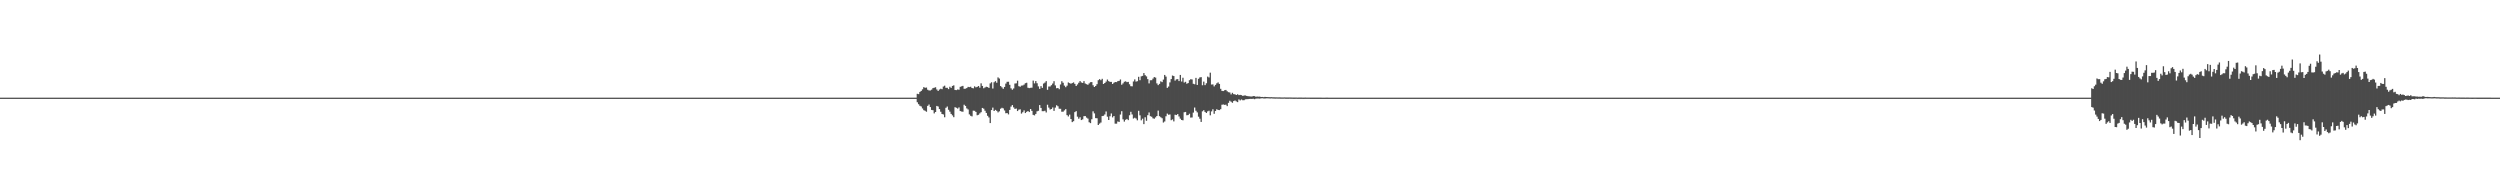 <?xml version="1.0" encoding="UTF-8"?>
<svg xmlns="http://www.w3.org/2000/svg" width="1920" height="150">
  <path d="M0 75.000h1v1.000H0zM1 75.000h1v1.000H1zM2 75.000h1v1.000H2zM3 75.000h1v1.000H3zM4 75.000h1v1.000H4zM5 75.000h1v1.000H5zM6 75.000h1v1.000H6zM7 75.000h1v1.000H7zM8 75.000h1v1.000H8zM9 75.000h1v1.000H9zM10 75.000h1v1.000H10zM11 75.000h1v1.000H11zM12 75.000h1v1.000H12zM13 75.000h1v1.000H13zM14 75.000h1v1.000H14zM15 75.000h1v1.000H15zM16 75.000h1v1.000H16zM17 75.000h1v1.000H17zM18 75.000h1v1.000H18zM19 75.000h1v1.000H19zM20 75.000h1v1.000H20zM21 75.000h1v1.000H21zM22 75.000h1v1.000H22zM23 75.000h1v1.000H23zM24 75.000h1v1.000H24zM25 75.000h1v1.000H25zM26 75.000h1v1.000H26zM27 75.000h1v1.000H27zM28 75.000h1v1.000H28zM29 75.000h1v1.000H29zM30 75.000h1v1.000H30zM31 75.000h1v1.000H31zM32 75.000h1v1.000H32zM33 75.000h1v1.000H33zM34 75.000h1v1.000H34zM35 75.000h1v1.000H35zM36 75.000h1v1.000H36zM37 75.000h1v1.000H37zM38 75.000h1v1.000H38zM39 75.000h1v1.000H39zM40 75.000h1v1.000H40zM41 75.000h1v1.000H41zM42 75.000h1v1.000H42zM43 75.000h1v1.000H43zM44 75.000h1v1.000H44zM45 75.000h1v1.000H45zM46 75.000h1v1.000H46zM47 75.000h1v1.000H47zM48 75.000h1v1.000H48zM49 75.000h1v1.000H49zM50 75.000h1v1.000H50zM51 75.000h1v1.000H51zM52 75.000h1v1.000H52zM53 75.000h1v1.000H53zM54 75.000h1v1.000H54zM55 75.000h1v1.000H55zM56 75.000h1v1.000H56zM57 75.000h1v1.000H57zM58 75.000h1v1.000H58zM59 75.000h1v1.000H59zM60 75.000h1v1.000H60zM61 75.000h1v1.000H61zM62 75.000h1v1.000H62zM63 75.000h1v1.000H63zM64 75.000h1v1.000H64zM65 75.000h1v1.000H65zM66 75.000h1v1.000H66zM67 75.000h1v1.000H67zM68 75.000h1v1.000H68zM69 75.000h1v1.000H69zM70 75.000h1v1.000H70zM71 75.000h1v1.000H71zM72 75.000h1v1.000H72zM73 75.000h1v1.000H73zM74 75.000h1v1.000H74zM75 75.000h1v1.000H75zM76 75.000h1v1.000H76zM77 75.000h1v1.000H77zM78 75.000h1v1.000H78zM79 75.000h1v1.000H79zM80 75.000h1v1.000H80zM81 75.000h1v1.000H81zM82 75.000h1v1.000H82zM83 75.000h1v1.000H83zM84 75.000h1v1.000H84zM85 75.000h1v1.000H85zM86 75.000h1v1.000H86zM87 75.000h1v1.000H87zM88 75.000h1v1.000H88zM89 75.000h1v1.000H89zM90 75.000h1v1.000H90zM91 75.000h1v1.000H91zM92 75.000h1v1.000H92zM93 75.000h1v1.000H93zM94 75.000h1v1.000H94zM95 75.000h1v1.000H95zM96 75.000h1v1.000H96zM97 75.000h1v1.000H97zM98 75.000h1v1.000H98zM99 75.000h1v1.000H99zM100 75.000h1v1.000H100zM101 75.000h1v1.000H101zM102 75.000h1v1.000H102zM103 75.000h1v1.000H103zM104 75.000h1v1.000H104zM105 75.000h1v1.000H105zM106 75.000h1v1.000H106zM107 75.000h1v1.000H107zM108 75.000h1v1.000H108zM109 75.000h1v1.000H109zM110 75.000h1v1.000H110zM111 75.000h1v1.000H111zM112 75.000h1v1.000H112zM113 75.000h1v1.000H113zM114 75.000h1v1.000H114zM115 75.000h1v1.000H115zM116 75.000h1v1.000H116zM117 75.000h1v1.000H117zM118 75.000h1v1.000H118zM119 75.000h1v1.000H119zM120 75.000h1v1.000H120zM121 75.000h1v1.000H121zM122 75.000h1v1.000H122zM123 75.000h1v1.000H123zM124 75.000h1v1.000H124zM125 75.000h1v1.000H125zM126 75.000h1v1.000H126zM127 75.000h1v1.000H127zM128 75.000h1v1.000H128zM129 75.000h1v1.000H129zM130 75.000h1v1.000H130zM131 75.000h1v1.000H131zM132 75.000h1v1.000H132zM133 75.000h1v1.000H133zM134 75.000h1v1.000H134zM135 75.000h1v1.000H135zM136 75.000h1v1.000H136zM137 75.000h1v1.000H137zM138 75.000h1v1.000H138zM139 75.000h1v1.000H139zM140 75.000h1v1.000H140zM141 75.000h1v1.000H141zM142 75.000h1v1.000H142zM143 75.000h1v1.000H143zM144 75.000h1v1.000H144zM145 75.000h1v1.000H145zM146 75.000h1v1.000H146zM147 75.000h1v1.000H147zM148 75.000h1v1.000H148zM149 75.000h1v1.000H149zM150 75.000h1v1.000H150zM151 75.000h1v1.000H151zM152 75.000h1v1.000H152zM153 75.000h1v1.000H153zM154 75.000h1v1.000H154zM155 75.000h1v1.000H155zM156 75.000h1v1.000H156zM157 75.000h1v1.000H157zM158 75.000h1v1.000H158zM159 75.000h1v1.000H159zM160 75.000h1v1.000H160zM161 75.000h1v1.000H161zM162 75.000h1v1.000H162zM163 75.000h1v1.000H163zM164 75.000h1v1.000H164zM165 75.000h1v1.000H165zM166 75.000h1v1.000H166zM167 75.000h1v1.000H167zM168 75.000h1v1.000H168zM169 75.000h1v1.000H169zM170 75.000h1v1.000H170zM171 75.000h1v1.000H171zM172 75.000h1v1.000H172zM173 75.000h1v1.000H173zM174 75.000h1v1.000H174zM175 75.000h1v1.000H175zM176 75.000h1v1.000H176zM177 75.000h1v1.000H177zM178 75.000h1v1.000H178zM179 75.000h1v1.000H179zM180 75.000h1v1.000H180zM181 75.000h1v1.000H181zM182 75.000h1v1.000H182zM183 75.000h1v1.000H183zM184 75.000h1v1.000H184zM185 75.000h1v1.000H185zM186 75.000h1v1.000H186zM187 75.000h1v1.000H187zM188 75.000h1v1.000H188zM189 75.000h1v1.000H189zM190 75.000h1v1.000H190zM191 75.000h1v1.000H191zM192 75.000h1v1.000H192zM193 75.000h1v1.000H193zM194 75.000h1v1.000H194zM195 75.000h1v1.000H195zM196 75.000h1v1.000H196zM197 75.000h1v1.000H197zM198 75.000h1v1.000H198zM199 75.000h1v1.000H199zM200 75.000h1v1.000H200zM201 75.000h1v1.000H201zM202 75.000h1v1.000H202zM203 75.000h1v1.000H203zM204 75.000h1v1.000H204zM205 75.000h1v1.000H205zM206 75.000h1v1.000H206zM207 75.000h1v1.000H207zM208 75.000h1v1.000H208zM209 75.000h1v1.000H209zM210 75.000h1v1.000H210zM211 75.000h1v1.000H211zM212 75.000h1v1.000H212zM213 75.000h1v1.000H213zM214 75.000h1v1.000H214zM215 75.000h1v1.000H215zM216 75.000h1v1.000H216zM217 75.000h1v1.000H217zM218 75.000h1v1.000H218zM219 75.000h1v1.000H219zM220 75.000h1v1.000H220zM221 75.000h1v1.000H221zM222 75.000h1v1.000H222zM223 75.000h1v1.000H223zM224 75.000h1v1.000H224zM225 75.000h1v1.000H225zM226 75.000h1v1.000H226zM227 75.000h1v1.000H227zM228 75.000h1v1.000H228zM229 75.000h1v1.000H229zM230 75.000h1v1.000H230zM231 75.000h1v1.000H231zM232 75.000h1v1.000H232zM233 75.000h1v1.000H233zM234 75.000h1v1.000H234zM235 75.000h1v1.000H235zM236 75.000h1v1.000H236zM237 75.000h1v1.000H237zM238 75.000h1v1.000H238zM239 75.000h1v1.000H239zM240 75.000h1v1.000H240zM241 75.000h1v1.000H241zM242 75.000h1v1.000H242zM243 75.000h1v1.000H243zM244 75.000h1v1.000H244zM245 75.000h1v1.000H245zM246 75.000h1v1.000H246zM247 75.000h1v1.000H247zM248 75.000h1v1.000H248zM249 75.000h1v1.000H249zM250 75.000h1v1.000H250zM251 75.000h1v1.000H251zM252 75.000h1v1.000H252zM253 75.000h1v1.000H253zM254 75.000h1v1.000H254zM255 75.000h1v1.000H255zM256 75.000h1v1.000H256zM257 75.000h1v1.000H257zM258 75.000h1v1.000H258zM259 75.000h1v1.000H259zM260 75.000h1v1.000H260zM261 75.000h1v1.000H261zM262 75.000h1v1.000H262zM263 75.000h1v1.000H263zM264 75.000h1v1.000H264zM265 75.000h1v1.000H265zM266 75.000h1v1.000H266zM267 75.000h1v1.000H267zM268 75.000h1v1.000H268zM269 75.000h1v1.000H269zM270 75.000h1v1.000H270zM271 75.000h1v1.000H271zM272 75.000h1v1.000H272zM273 75.000h1v1.000H273zM274 75.000h1v1.000H274zM275 75.000h1v1.000H275zM276 75.000h1v1.000H276zM277 75.000h1v1.000H277zM278 75.000h1v1.000H278zM279 75.000h1v1.000H279zM280 75.000h1v1.000H280zM281 75.000h1v1.000H281zM282 75.000h1v1.000H282zM283 75.000h1v1.000H283zM284 75.000h1v1.000H284zM285 75.000h1v1.000H285zM286 75.000h1v1.000H286zM287 75.000h1v1.000H287zM288 75.000h1v1.000H288zM289 75.000h1v1.000H289zM290 75.000h1v1.000H290zM291 75.000h1v1.000H291zM292 75.000h1v1.000H292zM293 75.000h1v1.000H293zM294 75.000h1v1.000H294zM295 75.000h1v1.000H295zM296 75.000h1v1.000H296zM297 75.000h1v1.000H297zM298 75.000h1v1.000H298zM299 75.000h1v1.000H299zM300 75.000h1v1.000H300zM301 75.000h1v1.000H301zM302 75.000h1v1.000H302zM303 75.000h1v1.000H303zM304 75.000h1v1.000H304zM305 75.000h1v1.000H305zM306 75.000h1v1.000H306zM307 75.000h1v1.000H307zM308 75.000h1v1.000H308zM309 75.000h1v1.000H309zM310 75.000h1v1.000H310zM311 75.000h1v1.000H311zM312 75.000h1v1.000H312zM313 75.000h1v1.000H313zM314 75.000h1v1.000H314zM315 75.000h1v1.000H315zM316 75.000h1v1.000H316zM317 75.000h1v1.000H317zM318 75.000h1v1.000H318zM319 75.000h1v1.000H319zM320 75.000h1v1.000H320zM321 75.000h1v1.000H321zM322 75.000h1v1.000H322zM323 75.000h1v1.000H323zM324 75.000h1v1.000H324zM325 75.000h1v1.000H325zM326 75.000h1v1.000H326zM327 75.000h1v1.000H327zM328 75.000h1v1.000H328zM329 75.000h1v1.000H329zM330 75.000h1v1.000H330zM331 75.000h1v1.000H331zM332 75.000h1v1.000H332zM333 75.000h1v1.000H333zM334 75.000h1v1.000H334zM335 75.000h1v1.000H335zM336 75.000h1v1.000H336zM337 75.000h1v1.000H337zM338 75.000h1v1.000H338zM339 75.000h1v1.000H339zM340 75.000h1v1.000H340zM341 75.000h1v1.000H341zM342 75.000h1v1.000H342zM343 75.000h1v1.000H343zM344 75.000h1v1.000H344zM345 75.000h1v1.000H345zM346 75.000h1v1.000H346zM347 75.000h1v1.000H347zM348 75.000h1v1.000H348zM349 75.000h1v1.000H349zM350 75.000h1v1.000H350zM351 75.000h1v1.000H351zM352 75.000h1v1.000H352zM353 75.000h1v1.000H353zM354 75.000h1v1.000H354zM355 75.000h1v1.000H355zM356 75.000h1v1.000H356zM357 75.000h1v1.000H357zM358 75.000h1v1.000H358zM359 75.000h1v1.000H359zM360 75.000h1v1.000H360zM361 75.000h1v1.000H361zM362 75.000h1v1.000H362zM363 75.000h1v1.000H363zM364 75.000h1v1.000H364zM365 75.000h1v1.000H365zM366 75.000h1v1.000H366zM367 75.000h1v1.000H367zM368 75.000h1v1.000H368zM369 75.000h1v1.000H369zM370 75.000h1v1.000H370zM371 75.000h1v1.000H371zM372 75.000h1v1.000H372zM373 75.000h1v1.000H373zM374 75.000h1v1.000H374zM375 75.000h1v1.000H375zM376 75.000h1v1.000H376zM377 75.000h1v1.000H377zM378 75.000h1v1.000H378zM379 75.000h1v1.000H379zM380 75.000h1v1.000H380zM381 75.000h1v1.000H381zM382 75.000h1v1.000H382zM383 75.000h1v1.000H383zM384 75.000h1v1.000H384zM385 75.000h1v1.000H385zM386 75.000h1v1.000H386zM387 75.000h1v1.000H387zM388 75.000h1v1.000H388zM389 75.000h1v1.000H389zM390 75.000h1v1.000H390zM391 75.000h1v1.000H391zM392 75.000h1v1.000H392zM393 75.000h1v1.000H393zM394 75.000h1v1.000H394zM395 75.000h1v1.000H395zM396 75.000h1v1.000H396zM397 75.000h1v1.000H397zM398 75.000h1v1.000H398zM399 75.000h1v1.000H399zM400 75.000h1v1.000H400zM401 75.000h1v1.000H401zM402 75.000h1v1.000H402zM403 75.000h1v1.000H403zM404 75.000h1v1.000H404zM405 75.000h1v1.000H405zM406 75.000h1v1.000H406zM407 75.000h1v1.000H407zM408 75.000h1v1.000H408zM409 75.000h1v1.000H409zM410 75.000h1v1.000H410zM411 75.000h1v1.000H411zM412 75.000h1v1.000H412zM413 75.000h1v1.000H413zM414 75.000h1v1.000H414zM415 75.000h1v1.000H415zM416 75.000h1v1.000H416zM417 75.000h1v1.000H417zM418 75.000h1v1.000H418zM419 75.000h1v1.000H419zM420 75.000h1v1.000H420zM421 75.000h1v1.000H421zM422 75.000h1v1.000H422zM423 75.000h1v1.000H423zM424 75.000h1v1.000H424zM425 75.000h1v1.000H425zM426 75.000h1v1.000H426zM427 75.000h1v1.000H427zM428 75.000h1v1.000H428zM429 75.000h1v1.000H429zM430 75.000h1v1.000H430zM431 75.000h1v1.000H431zM432 75.000h1v1.000H432zM433 75.000h1v1.000H433zM434 75.000h1v1.000H434zM435 75.000h1v1.000H435zM436 75.000h1v1.000H436zM437 75.000h1v1.000H437zM438 75.000h1v1.000H438zM439 75.000h1v1.000H439zM440 75.000h1v1.000H440zM441 75.000h1v1.000H441zM442 75.000h1v1.000H442zM443 75.000h1v1.000H443zM444 75.000h1v1.000H444zM445 75.000h1v1.000H445zM446 75.000h1v1.000H446zM447 75.000h1v1.000H447zM448 75.000h1v1.000H448zM449 75.000h1v1.000H449zM450 75.000h1v1.000H450zM451 75.000h1v1.000H451zM452 75.000h1v1.000H452zM453 75.000h1v1.000H453zM454 75.000h1v1.000H454zM455 75.000h1v1.000H455zM456 75.000h1v1.000H456zM457 75.000h1v1.000H457zM458 75.000h1v1.000H458zM459 75.000h1v1.000H459zM460 75.000h1v1.000H460zM461 75.000h1v1.000H461zM462 75.000h1v1.000H462zM463 75.000h1v1.000H463zM464 75.000h1v1.000H464zM465 75.000h1v1.000H465zM466 75.000h1v1.000H466zM467 75.000h1v1.000H467zM468 75.000h1v1.000H468zM469 75.000h1v1.000H469zM470 75.000h1v1.000H470zM471 75.000h1v1.000H471zM472 75.000h1v1.000H472zM473 75.000h1v1.000H473zM474 75.000h1v1.000H474zM475 75.000h1v1.000H475zM476 75.000h1v1.000H476zM477 75.000h1v1.000H477zM478 75.000h1v1.000H478zM479 75.000h1v1.000H479zM480 75.000h1v1.000H480zM481 75.000h1v1.000H481zM482 75.000h1v1.000H482zM483 75.000h1v1.000H483zM484 75.000h1v1.000H484zM485 75.000h1v1.000H485zM486 75.000h1v1.000H486zM487 75.000h1v1.000H487zM488 75.000h1v1.000H488zM489 75.000h1v1.000H489zM490 75.000h1v1.000H490zM491 75.000h1v1.000H491zM492 75.000h1v1.000H492zM493 75.000h1v1.000H493zM494 75.000h1v1.000H494zM495 75.000h1v1.000H495zM496 75.000h1v1.000H496zM497 75.000h1v1.000H497zM498 75.000h1v1.000H498zM499 75.000h1v1.000H499zM500 75.000h1v1.000H500zM501 75.000h1v1.000H501zM502 75.000h1v1.000H502zM503 75.000h1v1.000H503zM504 75.000h1v1.000H504zM505 75.000h1v1.000H505zM506 75.000h1v1.000H506zM507 75.000h1v1.000H507zM508 75.000h1v1.000H508zM509 75.000h1v1.000H509zM510 75.000h1v1.000H510zM511 75.000h1v1.000H511zM512 75.000h1v1.000H512zM513 75.000h1v1.000H513zM514 75.000h1v1.000H514zM515 75.000h1v1.000H515zM516 75.000h1v1.000H516zM517 75.000h1v1.000H517zM518 75.000h1v1.000H518zM519 75.000h1v1.000H519zM520 75.000h1v1.000H520zM521 75.000h1v1.000H521zM522 75.000h1v1.000H522zM523 75.000h1v1.000H523zM524 75.000h1v1.000H524zM525 75.000h1v1.000H525zM526 75.000h1v1.000H526zM527 75.000h1v1.000H527zM528 75.000h1v1.000H528zM529 75.000h1v1.000H529zM530 75.000h1v1.000H530zM531 75.000h1v1.000H531zM532 75.000h1v1.000H532zM533 75.000h1v1.000H533zM534 75.000h1v1.000H534zM535 75.000h1v1.000H535zM536 75.000h1v1.000H536zM537 75.000h1v1.000H537zM538 75.000h1v1.000H538zM539 75.000h1v1.000H539zM540 75.000h1v1.000H540zM541 75.000h1v1.000H541zM542 75.000h1v1.000H542zM543 75.000h1v1.000H543zM544 75.000h1v1.000H544zM545 75.000h1v1.000H545zM546 75.000h1v1.000H546zM547 75.000h1v1.000H547zM548 75.000h1v1.000H548zM549 75.000h1v1.000H549zM550 75.000h1v1.000H550zM551 75.000h1v1.000H551zM552 75.000h1v1.000H552zM553 75.000h1v1.000H553zM554 75.000h1v1.000H554zM555 75.000h1v1.000H555zM556 75.000h1v1.000H556zM557 75.000h1v1.000H557zM558 75.000h1v1.000H558zM559 75.000h1v1.000H559zM560 75.000h1v1.000H560zM561 75.000h1v1.000H561zM562 75.000h1v1.000H562zM563 75.000h1v1.000H563zM564 75.000h1v1.000H564zM565 75.000h1v1.000H565zM566 75.000h1v1.000H566zM567 75.000h1v1.000H567zM568 75.000h1v1.000H568zM569 75.000h1v1.000H569zM570 75.000h1v1.000H570zM571 75.000h1v1.000H571zM572 75.000h1v1.000H572zM573 75.000h1v1.000H573zM574 75.000h1v1.000H574zM575 75.000h1v1.000H575zM576 75.000h1v1.000H576zM577 75.000h1v1.000H577zM578 75.000h1v1.000H578zM579 75.000h1v1.000H579zM580 75.000h1v1.000H580zM581 75.000h1v1.000H581zM582 75.000h1v1.000H582zM583 75.000h1v1.000H583zM584 75.000h1v1.000H584zM585 75.000h1v1.000H585zM586 75.000h1v1.000H586zM587 75.000h1v1.000H587zM588 75.000h1v1.000H588zM589 75.000h1v1.000H589zM590 75.000h1v1.000H590zM591 75.000h1v1.000H591zM592 75.000h1v1.000H592zM593 75.000h1v1.000H593zM594 75.000h1v1.000H594zM595 75.000h1v1.000H595zM596 75.000h1v1.000H596zM597 75.000h1v1.000H597zM598 75.000h1v1.000H598zM599 75.000h1v1.000H599zM600 75.000h1v1.000H600zM601 75.000h1v1.000H601zM602 75.000h1v1.000H602zM603 75.000h1v1.000H603zM604 75.000h1v1.000H604zM605 75.000h1v1.000H605zM606 75.000h1v1.000H606zM607 75.000h1v1.000H607zM608 75.000h1v1.000H608zM609 75.000h1v1.000H609zM610 75.000h1v1.000H610zM611 75.000h1v1.000H611zM612 75.000h1v1.000H612zM613 75.000h1v1.000H613zM614 75.000h1v1.000H614zM615 75.000h1v1.000H615zM616 75.000h1v1.000H616zM617 75.000h1v1.000H617zM618 75.000h1v1.000H618zM619 75.000h1v1.000H619zM620 75.000h1v1.000H620zM621 75.000h1v1.000H621zM622 75.000h1v1.000H622zM623 75.000h1v1.000H623zM624 75.000h1v1.000H624zM625 75.000h1v1.000H625zM626 75.000h1v1.000H626zM627 75.000h1v1.000H627zM628 75.000h1v1.000H628zM629 75.000h1v1.000H629zM630 75.000h1v1.000H630zM631 75.000h1v1.000H631zM632 75.000h1v1.000H632zM633 75.000h1v1.000H633zM634 75.000h1v1.000H634zM635 75.000h1v1.000H635zM636 75.000h1v1.000H636zM637 75.000h1v1.000H637zM638 75.000h1v1.000H638zM639 75.000h1v1.000H639zM640 75.000h1v1.000H640zM641 75.000h1v1.000H641zM642 75.000h1v1.000H642zM643 75.000h1v1.000H643zM644 75.000h1v1.000H644zM645 75.000h1v1.000H645zM646 75.000h1v1.000H646zM647 75.000h1v1.000H647zM648 75.000h1v1.000H648zM649 75.000h1v1.000H649zM650 75.000h1v1.000H650zM651 75.000h1v1.000H651zM652 75.000h1v1.000H652zM653 75.000h1v1.000H653zM654 75.000h1v1.000H654zM655 75.000h1v1.000H655zM656 75.000h1v1.000H656zM657 75.000h1v1.000H657zM658 75.000h1v1.000H658zM659 75.000h1v1.000H659zM660 75.000h1v1.000H660zM661 75.000h1v1.000H661zM662 75.000h1v1.000H662zM663 75.000h1v1.000H663zM664 75.000h1v1.000H664zM665 75.000h1v1.000H665zM666 75.000h1v1.000H666zM667 75.000h1v1.000H667zM668 75.000h1v1.000H668zM669 75.000h1v1.000H669zM670 75.000h1v1.000H670zM671 75.000h1v1.000H671zM672 75.000h1v1.000H672zM673 75.000h1v1.000H673zM674 75.000h1v1.000H674zM675 75.000h1v1.000H675zM676 75.000h1v1.000H676zM677 75.000h1v1.000H677zM678 75.000h1v1.000H678zM679 75.000h1v1.000H679zM680 75.000h1v1.000H680zM681 75.000h1v1.000H681zM682 75.000h1v1.000H682zM683 75.000h1v1.000H683zM684 75.000h1v1.000H684zM685 75.000h1v1.000H685zM686 75.000h1v1.000H686zM687 75.000h1v1.000H687zM688 75.000h1v1.000H688zM689 75.000h1v1.000H689zM690 75.000h1v1.000H690zM691 75.000h1v1.000H691zM692 75.000h1v1.000H692zM693 75.000h1v1.000H693zM694 75.000h1v1.000H694zM695 75.000h1v1.000H695zM696 75.000h1v1.000H696zM697 75.000h1v1.000H697zM698 75.000h1v1.000H698zM699 75.000h1v1.000H699zM700 75.000h1v1.000H700zM701 75.000h1v1.000H701zM702 75.000h1v1.000H702zM703 75.000h1v1.000H703zM704 72.044h1v6.516H704zM705 72.316h1v7.735H705zM706 70.587h1v10.691H706zM707 69.859h1v11.931H707zM708 68.604h1v14.710H708zM709 66.929h1v17.696H709zM710 67.409h1v17.698H710zM711 67.248h1v18.586H711zM712 68.898h1v12.385H712zM713 69.461h1v10.808H713zM714 69.468h1v12.745H714zM715 68.870h1v15.566H715zM716 67.710h1v16.945H716zM717 67.397h1v19.693H717zM718 67.043h1v18.976H718zM719 68.731h1v12.602H719zM720 69.822h1v12.004H720zM721 68.776h1v14.996H721zM722 68.144h1v17.661H722zM723 68.523h1v19.022H723zM724 66.476h1v21.449H724zM725 65.784h1v24.287H725zM726 67.435h1v15.336H726zM727 67.431h1v14.370H727zM728 68.471h1v15.830H728zM729 66.587h1v19.155H729zM730 67.487h1v20.032H730zM731 65.993h1v22.614H731zM732 65.539h1v24.461H732zM733 69.061h1v13.271H733zM734 69.232h1v13.548H734zM735 68.725h1v14.682H735zM736 68.936h1v13.559H736zM737 66.677h1v18.626H737zM738 66.300h1v19.371H738zM739 65.930h1v19.868H739zM740 68.209h1v12.249H740zM741 68.100h1v13.274H741zM742 67.647h1v15.582H742zM743 66.690h1v17.398H743zM744 66.908h1v20.972H744zM745 66.602h1v22.320H745zM746 67.593h1v21.817H746zM747 67.859h1v17.110H747zM748 66.314h1v18.798H748zM749 67.064h1v18.910H749zM750 66.716h1v21.785H750zM751 66.038h1v22.122H751zM752 67.319h1v19.795H752zM753 64.021h1v22.160H753zM754 65.994h1v16.916H754zM755 67.805h1v15.637H755zM756 67.167h1v17.866H756zM757 66.590h1v20.138H757zM758 66.876h1v22.073H758zM759 67.537h1v22.687H759zM760 64.033h1v30.495H760zM761 63.194h1v21.351H761zM762 67.976h1v14.653H762zM763 63.189h1v22.072H763zM764 62.303h1v22.055H764zM765 63.527h1v21.550H765zM766 59.433h1v26.899H766zM767 60.331h1v25.154H767zM768 66.100h1v17.429H768zM769 67.063h1v15.729H769zM770 68.208h1v15.063H770zM771 66.743h1v18.109H771zM772 64.212h1v22.754H772zM773 62.812h1v24.048H773zM774 62.760h1v25.099H774zM775 65.135h1v19.281H775zM776 67.863h1v13.992H776zM777 68.896h1v11.779H777zM778 67.917h1v14.588H778zM779 64.143h1v19.540H779zM780 64.001h1v19.372H780zM781 61.954h1v23.338H781zM782 66.214h1v18.002H782zM783 66.595h1v17.350H783zM784 65.720h1v21.538H784zM785 65.646h1v20.573H785zM786 64.991h1v19.792H786zM787 63.906h1v22.919H787zM788 63.542h1v22.355H788zM789 67.394h1v17.836H789zM790 67.678h1v18.400H790zM791 67.419h1v16.284H791zM792 67.305h1v17.821H792zM793 61.900h1v26.341H793zM794 64.063h1v24.574H794zM795 62.273h1v25.241H795zM796 63.973h1v21.554H796zM797 66.374h1v18.695H797zM798 68.261h1v12.453H798zM799 66.169h1v16.701H799zM800 67.493h1v17.902H800zM801 64.142h1v21.267H801zM802 63.443h1v21.622H802zM803 62.333h1v24.058H803zM804 68.980h1v11.462H804zM805 66.476h1v16.155H805zM806 66.410h1v17.705H806zM807 65.410h1v18.307H807zM808 64.129h1v18.384H808zM809 62.350h1v22.793H809zM810 65.561h1v17.062H810zM811 67.792h1v13.055H811zM812 67.560h1v14.046H812zM813 68.510h1v15.003H813zM814 64.849h1v18.685H814zM815 62.386h1v23.407H815zM816 63.533h1v22.226H816zM817 65.729h1v19.075H817zM818 66.969h1v16.852H818zM819 65.789h1v22.643H819zM820 63.309h1v26.111H820zM821 63.829h1v24.162H821zM822 64.323h1v27.093H822zM823 63.816h1v29.973H823zM824 63.276h1v29.827H824zM825 64.404h1v21.698H825zM826 66.052h1v19.308H826zM827 64.844h1v24.749H827zM828 63.520h1v27.684H828zM829 62.275h1v27.764H829zM830 63.333h1v28.902H830zM831 63.690h1v28.004H831zM832 62.335h1v26.902H832zM833 64.160h1v24.962H833zM834 64.688h1v25.632H834zM835 65.152h1v25.957H835zM836 64.061h1v29.847H836zM837 63.129h1v31.421H837zM838 63.051h1v28.534H838zM839 65.484h1v19.998H839zM840 66.800h1v20.289H840zM841 65.972h1v24.760H841zM842 64.641h1v26.199H842zM843 61.575h1v34.446H843zM844 60.767h1v34.173H844zM845 61.589h1v32.524H845zM846 60.507h1v28.620H846zM847 64.503h1v24.438H847zM848 63.728h1v24.174H848zM849 62.672h1v22.935H849zM850 61.100h1v28.477H850zM851 62.291h1v29.880H851zM852 62.865h1v26.434H852zM853 62.896h1v24.221H853zM854 64.491h1v25.682H854zM855 63.520h1v25.560H855zM856 62.990h1v31.994H856zM857 63.057h1v31.901H857zM858 62.319h1v30.983H858zM859 62.095h1v31.574H859zM860 61.023h1v26.933H860zM861 65.064h1v20.352H861zM862 64.027h1v27.622H862zM863 62.775h1v30.623H863zM864 62.451h1v29.572H864zM865 63.056h1v28.276H865zM866 62.895h1v29.344H866zM867 64.729h1v23.815H867zM868 66.226h1v19.627H868zM869 66.301h1v21.609H869zM870 62.576h1v28.444H870zM871 60.970h1v29.432H871zM872 62.658h1v28.349H872zM873 62.342h1v30.081H873zM874 58.981h1v26.091H874zM875 61.606h1v26.948H875zM876 58.625h1v33.772H876zM877 58.273h1v32.868H877zM878 56.094h1v39.218H878zM879 57.751h1v32.329H879zM880 58.697h1v34.079H880zM881 60.760h1v27.711H881zM882 64.028h1v22.356H882zM883 61.661h1v27.576H883zM884 61.580h1v28.077H884zM885 60.349h1v30.510H885zM886 59.186h1v32.006H886zM887 59.610h1v30.557H887zM888 64.070h1v25.017H888zM889 65.405h1v19.515H889zM890 64.420h1v24.819H890zM891 62.466h1v27.602H891zM892 63.091h1v27.719H892zM893 61.142h1v32.970H893zM894 57.569h1v35.725H894zM895 58.817h1v30.468H895zM896 67.506h1v19.733H896zM897 66.454h1v21.657H897zM898 63.257h1v24.662H898zM899 60.699h1v31.613H899zM900 58.000h1v33.691H900zM901 58.435h1v34.815H901zM902 61.877h1v26.228H902zM903 60.905h1v27.445H903zM904 60.752h1v26.860H904zM905 62.262h1v27.172H905zM906 57.540h1v33.605H906zM907 62.616h1v29.543H907zM908 59.697h1v32.704H908zM909 63.410h1v22.793H909zM910 62.810h1v23.137H910zM911 64.292h1v24.209H911zM912 63.814h1v24.547H912zM913 61.613h1v25.717H913zM914 60.819h1v29.491H914zM915 61.016h1v29.181H915zM916 64.369h1v22.102H916zM917 64.741h1v17.831H917zM918 59.806h1v25.244H918zM919 65.239h1v21.093H919zM920 60.539h1v29.064H920zM921 59.432h1v31.757H921zM922 59.222h1v34.436H922zM923 65.466h1v20.020H923zM924 62.690h1v21.944H924zM925 65.366h1v20.588H925zM926 63.927h1v22.851H926zM927 58.830h1v26.719H927zM928 59.494h1v25.565H928zM929 55.833h1v32.722H929zM930 64.915h1v20.631H930zM931 64.841h1v19.079H931zM932 66.348h1v21.052H932zM933 65.184h1v20.045H933zM934 63.979h1v19.962H934zM935 63.303h1v21.151H935zM936 64.460h1v20.136H936zM937 68.223h1v15.646H937zM938 69.764h1v10.653H938zM939 69.929h1v10.288H939zM940 69.321h1v11.220H940zM941 69.056h1v11.336H941zM942 70.082h1v11.435H942zM943 70.786h1v8.191H943zM944 71.015h1v6.349H944zM945 72.505h1v5.620H945zM946 71.276h1v7.698H946zM947 72.308h1v5.297H947zM948 72.436h1v4.720H948zM949 72.952h1v4.911H949zM950 72.394h1v6.027H950zM951 73.066h1v3.279H951zM952 72.883h1v4.230H952zM953 73.058h1v3.331H953zM954 73.655h1v3.359H954zM955 73.326h1v3.647H955zM956 73.330h1v2.980H956zM957 73.694h1v2.496H957zM958 73.859h1v2.281H958zM959 73.980h1v1.999H959zM960 74.109h1v1.815H960zM961 74.119h1v1.875H961zM962 73.792h1v2.035H962zM963 73.833h1v2.356H963zM964 74.301h1v1.451H964zM965 74.119h1v1.573H965zM966 74.243h1v1.422H966zM967 74.210h1v1.543H967zM968 74.512h1v1.032H968zM969 74.449h1v1.007H969zM970 74.608h1v1.000H970zM971 74.414h1v1.242H971zM972 74.486h1v1.044H972zM973 74.526h1v1.000H973zM974 74.591h1v1.000H974zM975 74.649h1v1.000H975zM976 74.595h1v1.000H976zM977 74.684h1v1.000H977zM978 74.702h1v1.000H978zM979 74.775h1v1.000H979zM980 74.743h1v1.000H980zM981 74.778h1v1.000H981zM982 74.760h1v1.000H982zM983 74.816h1v1.000H983zM984 74.842h1v1.000H984zM985 74.840h1v1.000H985zM986 74.778h1v1.000H986zM987 74.870h1v1.000H987zM988 74.861h1v1.000H988zM989 74.865h1v1.000H989zM990 74.845h1v1.000H990zM991 74.871h1v1.000H991zM992 74.892h1v1.000H992zM993 74.915h1v1.000H993zM994 74.906h1v1.000H994zM995 74.897h1v1.000H995zM996 74.933h1v1.000H996zM997 74.919h1v1.000H997zM998 74.927h1v1.000H998zM999 74.929h1v1.000H999zM1000 74.951h1v1.000H1000zM1001 74.956h1v1.000H1001zM1002 74.925h1v1.000H1002zM1003 74.938h1v1.000H1003zM1004 74.940h1v1.000H1004zM1005 74.955h1v1.000H1005zM1006 74.963h1v1.000H1006zM1007 74.963h1v1.000H1007zM1008 74.959h1v1.000H1008zM1009 74.973h1v1.000H1009zM1010 74.971h1v1.000H1010zM1011 74.983h1v1.000H1011zM1012 74.970h1v1.000H1012zM1013 74.978h1v1.000H1013zM1014 74.978h1v1.000H1014zM1015 74.987h1v1.000H1015zM1016 74.985h1v1.000H1016zM1017 74.984h1v1.000H1017zM1018 74.982h1v1.000H1018zM1019 74.980h1v1.000H1019zM1020 74.987h1v1.000H1020zM1021 74.988h1v1.000H1021zM1022 74.988h1v1.000H1022zM1023 74.987h1v1.000H1023zM1024 74.992h1v1.000H1024zM1025 74.992h1v1.000H1025zM1026 74.995h1v1.000H1026zM1027 74.993h1v1.000H1027zM1028 74.991h1v1.000H1028zM1029 74.992h1v1.000H1029zM1030 74.994h1v1.000H1030zM1031 74.994h1v1.000H1031zM1032 74.995h1v1.000H1032zM1033 74.996h1v1.000H1033zM1034 74.995h1v1.000H1034zM1035 74.997h1v1.000H1035zM1036 74.996h1v1.000H1036zM1037 74.995h1v1.000H1037zM1038 74.996h1v1.000H1038zM1039 74.996h1v1.000H1039zM1040 74.996h1v1.000H1040zM1041 74.998h1v1.000H1041zM1042 74.998h1v1.000H1042zM1043 74.997h1v1.000H1043zM1044 74.999h1v1.000H1044zM1045 74.998h1v1.000H1045zM1046 74.997h1v1.000H1046zM1047 74.998h1v1.000H1047zM1048 74.999h1v1.000H1048zM1049 74.999h1v1.000H1049zM1050 74.998h1v1.000H1050zM1051 74.999h1v1.000H1051zM1052 74.999h1v1.000H1052zM1053 74.999h1v1.000H1053zM1054 74.999h1v1.000H1054zM1055 74.999h1v1.000H1055zM1056 74.999h1v1.000H1056zM1057 74.999h1v1.000H1057zM1058 74.999h1v1.000H1058zM1059 74.999h1v1.000H1059zM1060 74.999h1v1.000H1060zM1061 74.999h1v1.000H1061zM1062 74.999h1v1.000H1062zM1063 74.999h1v1.000H1063zM1064 74.999h1v1.000H1064zM1065 74.999h1v1.000H1065zM1066 75.000h1v1.000H1066zM1067 75.000h1v1.000H1067zM1068 74.999h1v1.000H1068zM1069 74.999h1v1.000H1069zM1070 75.000h1v1.000H1070zM1071 75.000h1v1.000H1071zM1072 75.000h1v1.000H1072zM1073 75.000h1v1.000H1073zM1074 75.000h1v1.000H1074zM1075 75.000h1v1.000H1075zM1076 75.000h1v1.000H1076zM1077 75.000h1v1.000H1077zM1078 75.000h1v1.000H1078zM1079 75.000h1v1.000H1079zM1080 75.000h1v1.000H1080zM1081 75.000h1v1.000H1081zM1082 75.000h1v1.000H1082zM1083 75.000h1v1.000H1083zM1084 75.000h1v1.000H1084zM1085 75.000h1v1.000H1085zM1086 75.000h1v1.000H1086zM1087 75.000h1v1.000H1087zM1088 75.000h1v1.000H1088zM1089 75.000h1v1.000H1089zM1090 75.000h1v1.000H1090zM1091 75.000h1v1.000H1091zM1092 75.000h1v1.000H1092zM1093 75.000h1v1.000H1093zM1094 75.000h1v1.000H1094zM1095 75.000h1v1.000H1095zM1096 75.000h1v1.000H1096zM1097 75.000h1v1.000H1097zM1098 75.000h1v1.000H1098zM1099 75.000h1v1.000H1099zM1100 75.000h1v1.000H1100zM1101 75.000h1v1.000H1101zM1102 75.000h1v1.000H1102zM1103 75.000h1v1.000H1103zM1104 75.000h1v1.000H1104zM1105 75.000h1v1.000H1105zM1106 75.000h1v1.000H1106zM1107 75.000h1v1.000H1107zM1108 75.000h1v1.000H1108zM1109 75.000h1v1.000H1109zM1110 75.000h1v1.000H1110zM1111 75.000h1v1.000H1111zM1112 75.000h1v1.000H1112zM1113 75.000h1v1.000H1113zM1114 75.000h1v1.000H1114zM1115 75.000h1v1.000H1115zM1116 75.000h1v1.000H1116zM1117 75.000h1v1.000H1117zM1118 75.000h1v1.000H1118zM1119 75.000h1v1.000H1119zM1120 75.000h1v1.000H1120zM1121 75.000h1v1.000H1121zM1122 75.000h1v1.000H1122zM1123 75.000h1v1.000H1123zM1124 75.000h1v1.000H1124zM1125 75.000h1v1.000H1125zM1126 75.000h1v1.000H1126zM1127 75.000h1v1.000H1127zM1128 75.000h1v1.000H1128zM1129 75.000h1v1.000H1129zM1130 75.000h1v1.000H1130zM1131 75.000h1v1.000H1131zM1132 75.000h1v1.000H1132zM1133 75.000h1v1.000H1133zM1134 75.000h1v1.000H1134zM1135 75.000h1v1.000H1135zM1136 75.000h1v1.000H1136zM1137 75.000h1v1.000H1137zM1138 75.000h1v1.000H1138zM1139 75.000h1v1.000H1139zM1140 75.000h1v1.000H1140zM1141 75.000h1v1.000H1141zM1142 75.000h1v1.000H1142zM1143 75.000h1v1.000H1143zM1144 75.000h1v1.000H1144zM1145 75.000h1v1.000H1145zM1146 75.000h1v1.000H1146zM1147 75.000h1v1.000H1147zM1148 75.000h1v1.000H1148zM1149 75.000h1v1.000H1149zM1150 75.000h1v1.000H1150zM1151 75.000h1v1.000H1151zM1152 75.000h1v1.000H1152zM1153 75.000h1v1.000H1153zM1154 75.000h1v1.000H1154zM1155 75.000h1v1.000H1155zM1156 75.000h1v1.000H1156zM1157 75.000h1v1.000H1157zM1158 75.000h1v1.000H1158zM1159 75.000h1v1.000H1159zM1160 75.000h1v1.000H1160zM1161 75.000h1v1.000H1161zM1162 75.000h1v1.000H1162zM1163 75.000h1v1.000H1163zM1164 75.000h1v1.000H1164zM1165 75.000h1v1.000H1165zM1166 75.000h1v1.000H1166zM1167 75.000h1v1.000H1167zM1168 75.000h1v1.000H1168zM1169 75.000h1v1.000H1169zM1170 75.000h1v1.000H1170zM1171 75.000h1v1.000H1171zM1172 75.000h1v1.000H1172zM1173 75.000h1v1.000H1173zM1174 75.000h1v1.000H1174zM1175 75.000h1v1.000H1175zM1176 75.000h1v1.000H1176zM1177 75.000h1v1.000H1177zM1178 75.000h1v1.000H1178zM1179 75.000h1v1.000H1179zM1180 75.000h1v1.000H1180zM1181 75.000h1v1.000H1181zM1182 75.000h1v1.000H1182zM1183 75.000h1v1.000H1183zM1184 75.000h1v1.000H1184zM1185 75.000h1v1.000H1185zM1186 75.000h1v1.000H1186zM1187 75.000h1v1.000H1187zM1188 75.000h1v1.000H1188zM1189 75.000h1v1.000H1189zM1190 75.000h1v1.000H1190zM1191 75.000h1v1.000H1191zM1192 75.000h1v1.000H1192zM1193 75.000h1v1.000H1193zM1194 75.000h1v1.000H1194zM1195 75.000h1v1.000H1195zM1196 75.000h1v1.000H1196zM1197 75.000h1v1.000H1197zM1198 75.000h1v1.000H1198zM1199 75.000h1v1.000H1199zM1200 75.000h1v1.000H1200zM1201 75.000h1v1.000H1201zM1202 75.000h1v1.000H1202zM1203 75.000h1v1.000H1203zM1204 75.000h1v1.000H1204zM1205 75.000h1v1.000H1205zM1206 75.000h1v1.000H1206zM1207 75.000h1v1.000H1207zM1208 75.000h1v1.000H1208zM1209 75.000h1v1.000H1209zM1210 75.000h1v1.000H1210zM1211 75.000h1v1.000H1211zM1212 75.000h1v1.000H1212zM1213 75.000h1v1.000H1213zM1214 75.000h1v1.000H1214zM1215 75.000h1v1.000H1215zM1216 75.000h1v1.000H1216zM1217 75.000h1v1.000H1217zM1218 75.000h1v1.000H1218zM1219 75.000h1v1.000H1219zM1220 75.000h1v1.000H1220zM1221 75.000h1v1.000H1221zM1222 75.000h1v1.000H1222zM1223 75.000h1v1.000H1223zM1224 75.000h1v1.000H1224zM1225 75.000h1v1.000H1225zM1226 75.000h1v1.000H1226zM1227 75.000h1v1.000H1227zM1228 75.000h1v1.000H1228zM1229 75.000h1v1.000H1229zM1230 75.000h1v1.000H1230zM1231 75.000h1v1.000H1231zM1232 75.000h1v1.000H1232zM1233 75.000h1v1.000H1233zM1234 75.000h1v1.000H1234zM1235 75.000h1v1.000H1235zM1236 75.000h1v1.000H1236zM1237 75.000h1v1.000H1237zM1238 75.000h1v1.000H1238zM1239 75.000h1v1.000H1239zM1240 75.000h1v1.000H1240zM1241 75.000h1v1.000H1241zM1242 75.000h1v1.000H1242zM1243 75.000h1v1.000H1243zM1244 75.000h1v1.000H1244zM1245 75.000h1v1.000H1245zM1246 75.000h1v1.000H1246zM1247 75.000h1v1.000H1247zM1248 75.000h1v1.000H1248zM1249 75.000h1v1.000H1249zM1250 75.000h1v1.000H1250zM1251 75.000h1v1.000H1251zM1252 75.000h1v1.000H1252zM1253 75.000h1v1.000H1253zM1254 75.000h1v1.000H1254zM1255 75.000h1v1.000H1255zM1256 75.000h1v1.000H1256zM1257 75.000h1v1.000H1257zM1258 75.000h1v1.000H1258zM1259 75.000h1v1.000H1259zM1260 75.000h1v1.000H1260zM1261 75.000h1v1.000H1261zM1262 75.000h1v1.000H1262zM1263 75.000h1v1.000H1263zM1264 75.000h1v1.000H1264zM1265 75.000h1v1.000H1265zM1266 75.000h1v1.000H1266zM1267 75.000h1v1.000H1267zM1268 75.000h1v1.000H1268zM1269 75.000h1v1.000H1269zM1270 75.000h1v1.000H1270zM1271 75.000h1v1.000H1271zM1272 75.000h1v1.000H1272zM1273 75.000h1v1.000H1273zM1274 75.000h1v1.000H1274zM1275 75.000h1v1.000H1275zM1276 75.000h1v1.000H1276zM1277 75.000h1v1.000H1277zM1278 75.000h1v1.000H1278zM1279 75.000h1v1.000H1279zM1280 75.000h1v1.000H1280zM1281 75.000h1v1.000H1281zM1282 75.000h1v1.000H1282zM1283 75.000h1v1.000H1283zM1284 75.000h1v1.000H1284zM1285 75.000h1v1.000H1285zM1286 75.000h1v1.000H1286zM1287 75.000h1v1.000H1287zM1288 75.000h1v1.000H1288zM1289 75.000h1v1.000H1289zM1290 75.000h1v1.000H1290zM1291 75.000h1v1.000H1291zM1292 75.000h1v1.000H1292zM1293 75.000h1v1.000H1293zM1294 75.000h1v1.000H1294zM1295 75.000h1v1.000H1295zM1296 75.000h1v1.000H1296zM1297 75.000h1v1.000H1297zM1298 75.000h1v1.000H1298zM1299 75.000h1v1.000H1299zM1300 75.000h1v1.000H1300zM1301 75.000h1v1.000H1301zM1302 75.000h1v1.000H1302zM1303 75.000h1v1.000H1303zM1304 75.000h1v1.000H1304zM1305 75.000h1v1.000H1305zM1306 75.000h1v1.000H1306zM1307 75.000h1v1.000H1307zM1308 75.000h1v1.000H1308zM1309 75.000h1v1.000H1309zM1310 75.000h1v1.000H1310zM1311 75.000h1v1.000H1311zM1312 75.000h1v1.000H1312zM1313 75.000h1v1.000H1313zM1314 75.000h1v1.000H1314zM1315 75.000h1v1.000H1315zM1316 75.000h1v1.000H1316zM1317 75.000h1v1.000H1317zM1318 75.000h1v1.000H1318zM1319 75.000h1v1.000H1319zM1320 75.000h1v1.000H1320zM1321 75.000h1v1.000H1321zM1322 75.000h1v1.000H1322zM1323 75.000h1v1.000H1323zM1324 75.000h1v1.000H1324zM1325 75.000h1v1.000H1325zM1326 75.000h1v1.000H1326zM1327 75.000h1v1.000H1327zM1328 75.000h1v1.000H1328zM1329 75.000h1v1.000H1329zM1330 75.000h1v1.000H1330zM1331 75.000h1v1.000H1331zM1332 75.000h1v1.000H1332zM1333 75.000h1v1.000H1333zM1334 75.000h1v1.000H1334zM1335 75.000h1v1.000H1335zM1336 75.000h1v1.000H1336zM1337 75.000h1v1.000H1337zM1338 75.000h1v1.000H1338zM1339 75.000h1v1.000H1339zM1340 75.000h1v1.000H1340zM1341 75.000h1v1.000H1341zM1342 75.000h1v1.000H1342zM1343 75.000h1v1.000H1343zM1344 75.000h1v1.000H1344zM1345 75.000h1v1.000H1345zM1346 75.000h1v1.000H1346zM1347 75.000h1v1.000H1347zM1348 75.000h1v1.000H1348zM1349 75.000h1v1.000H1349zM1350 75.000h1v1.000H1350zM1351 75.000h1v1.000H1351zM1352 75.000h1v1.000H1352zM1353 75.000h1v1.000H1353zM1354 75.000h1v1.000H1354zM1355 75.000h1v1.000H1355zM1356 75.000h1v1.000H1356zM1357 75.000h1v1.000H1357zM1358 75.000h1v1.000H1358zM1359 75.000h1v1.000H1359zM1360 75.000h1v1.000H1360zM1361 75.000h1v1.000H1361zM1362 75.000h1v1.000H1362zM1363 75.000h1v1.000H1363zM1364 75.000h1v1.000H1364zM1365 75.000h1v1.000H1365zM1366 75.000h1v1.000H1366zM1367 75.000h1v1.000H1367zM1368 75.000h1v1.000H1368zM1369 75.000h1v1.000H1369zM1370 75.000h1v1.000H1370zM1371 75.000h1v1.000H1371zM1372 75.000h1v1.000H1372zM1373 75.000h1v1.000H1373zM1374 75.000h1v1.000H1374zM1375 75.000h1v1.000H1375zM1376 75.000h1v1.000H1376zM1377 75.000h1v1.000H1377zM1378 75.000h1v1.000H1378zM1379 75.000h1v1.000H1379zM1380 75.000h1v1.000H1380zM1381 75.000h1v1.000H1381zM1382 75.000h1v1.000H1382zM1383 75.000h1v1.000H1383zM1384 75.000h1v1.000H1384zM1385 75.000h1v1.000H1385zM1386 75.000h1v1.000H1386zM1387 75.000h1v1.000H1387zM1388 75.000h1v1.000H1388zM1389 75.000h1v1.000H1389zM1390 75.000h1v1.000H1390zM1391 75.000h1v1.000H1391zM1392 75.000h1v1.000H1392zM1393 75.000h1v1.000H1393zM1394 75.000h1v1.000H1394zM1395 75.000h1v1.000H1395zM1396 75.000h1v1.000H1396zM1397 75.000h1v1.000H1397zM1398 75.000h1v1.000H1398zM1399 75.000h1v1.000H1399zM1400 75.000h1v1.000H1400zM1401 75.000h1v1.000H1401zM1402 75.000h1v1.000H1402zM1403 75.000h1v1.000H1403zM1404 75.000h1v1.000H1404zM1405 75.000h1v1.000H1405zM1406 75.000h1v1.000H1406zM1407 75.000h1v1.000H1407zM1408 75.000h1v1.000H1408zM1409 75.000h1v1.000H1409zM1410 75.000h1v1.000H1410zM1411 75.000h1v1.000H1411zM1412 75.000h1v1.000H1412zM1413 75.000h1v1.000H1413zM1414 75.000h1v1.000H1414zM1415 75.000h1v1.000H1415zM1416 75.000h1v1.000H1416zM1417 75.000h1v1.000H1417zM1418 75.000h1v1.000H1418zM1419 75.000h1v1.000H1419zM1420 75.000h1v1.000H1420zM1421 75.000h1v1.000H1421zM1422 75.000h1v1.000H1422zM1423 75.000h1v1.000H1423zM1424 75.000h1v1.000H1424zM1425 75.000h1v1.000H1425zM1426 75.000h1v1.000H1426zM1427 75.000h1v1.000H1427zM1428 75.000h1v1.000H1428zM1429 75.000h1v1.000H1429zM1430 75.000h1v1.000H1430zM1431 75.000h1v1.000H1431zM1432 75.000h1v1.000H1432zM1433 75.000h1v1.000H1433zM1434 75.000h1v1.000H1434zM1435 75.000h1v1.000H1435zM1436 75.000h1v1.000H1436zM1437 75.000h1v1.000H1437zM1438 75.000h1v1.000H1438zM1439 75.000h1v1.000H1439zM1440 75.000h1v1.000H1440zM1441 75.000h1v1.000H1441zM1442 75.000h1v1.000H1442zM1443 75.000h1v1.000H1443zM1444 75.000h1v1.000H1444zM1445 75.000h1v1.000H1445zM1446 75.000h1v1.000H1446zM1447 75.000h1v1.000H1447zM1448 75.000h1v1.000H1448zM1449 75.000h1v1.000H1449zM1450 75.000h1v1.000H1450zM1451 75.000h1v1.000H1451zM1452 75.000h1v1.000H1452zM1453 75.000h1v1.000H1453zM1454 75.000h1v1.000H1454zM1455 75.000h1v1.000H1455zM1456 75.000h1v1.000H1456zM1457 75.000h1v1.000H1457zM1458 75.000h1v1.000H1458zM1459 75.000h1v1.000H1459zM1460 75.000h1v1.000H1460zM1461 75.000h1v1.000H1461zM1462 75.000h1v1.000H1462zM1463 75.000h1v1.000H1463zM1464 75.000h1v1.000H1464zM1465 75.000h1v1.000H1465zM1466 75.000h1v1.000H1466zM1467 75.000h1v1.000H1467zM1468 75.000h1v1.000H1468zM1469 75.000h1v1.000H1469zM1470 75.000h1v1.000H1470zM1471 75.000h1v1.000H1471zM1472 75.000h1v1.000H1472zM1473 75.000h1v1.000H1473zM1474 75.000h1v1.000H1474zM1475 75.000h1v1.000H1475zM1476 75.000h1v1.000H1476zM1477 75.000h1v1.000H1477zM1478 75.000h1v1.000H1478zM1479 75.000h1v1.000H1479zM1480 75.000h1v1.000H1480zM1481 75.000h1v1.000H1481zM1482 75.000h1v1.000H1482zM1483 75.000h1v1.000H1483zM1484 75.000h1v1.000H1484zM1485 75.000h1v1.000H1485zM1486 75.000h1v1.000H1486zM1487 75.000h1v1.000H1487zM1488 75.000h1v1.000H1488zM1489 75.000h1v1.000H1489zM1490 75.000h1v1.000H1490zM1491 75.000h1v1.000H1491zM1492 75.000h1v1.000H1492zM1493 75.000h1v1.000H1493zM1494 75.000h1v1.000H1494zM1495 75.000h1v1.000H1495zM1496 75.000h1v1.000H1496zM1497 75.000h1v1.000H1497zM1498 75.000h1v1.000H1498zM1499 75.000h1v1.000H1499zM1500 75.000h1v1.000H1500zM1501 75.000h1v1.000H1501zM1502 75.000h1v1.000H1502zM1503 75.000h1v1.000H1503zM1504 75.000h1v1.000H1504zM1505 75.000h1v1.000H1505zM1506 75.000h1v1.000H1506zM1507 75.000h1v1.000H1507zM1508 75.000h1v1.000H1508zM1509 75.000h1v1.000H1509zM1510 75.000h1v1.000H1510zM1511 75.000h1v1.000H1511zM1512 75.000h1v1.000H1512zM1513 75.000h1v1.000H1513zM1514 75.000h1v1.000H1514zM1515 75.000h1v1.000H1515zM1516 75.000h1v1.000H1516zM1517 75.000h1v1.000H1517zM1518 75.000h1v1.000H1518zM1519 75.000h1v1.000H1519zM1520 75.000h1v1.000H1520zM1521 75.000h1v1.000H1521zM1522 75.000h1v1.000H1522zM1523 75.000h1v1.000H1523zM1524 75.000h1v1.000H1524zM1525 75.000h1v1.000H1525zM1526 75.000h1v1.000H1526zM1527 75.000h1v1.000H1527zM1528 75.000h1v1.000H1528zM1529 75.000h1v1.000H1529zM1530 75.000h1v1.000H1530zM1531 75.000h1v1.000H1531zM1532 75.000h1v1.000H1532zM1533 75.000h1v1.000H1533zM1534 75.000h1v1.000H1534zM1535 75.000h1v1.000H1535zM1536 75.000h1v1.000H1536zM1537 75.000h1v1.000H1537zM1538 75.000h1v1.000H1538zM1539 75.000h1v1.000H1539zM1540 75.000h1v1.000H1540zM1541 75.000h1v1.000H1541zM1542 75.000h1v1.000H1542zM1543 75.000h1v1.000H1543zM1544 75.000h1v1.000H1544zM1545 75.000h1v1.000H1545zM1546 75.000h1v1.000H1546zM1547 75.000h1v1.000H1547zM1548 75.000h1v1.000H1548zM1549 75.000h1v1.000H1549zM1550 75.000h1v1.000H1550zM1551 75.000h1v1.000H1551zM1552 75.000h1v1.000H1552zM1553 75.000h1v1.000H1553zM1554 75.000h1v1.000H1554zM1555 75.000h1v1.000H1555zM1556 75.000h1v1.000H1556zM1557 75.000h1v1.000H1557zM1558 75.000h1v1.000H1558zM1559 75.000h1v1.000H1559zM1560 75.000h1v1.000H1560zM1561 75.000h1v1.000H1561zM1562 75.000h1v1.000H1562zM1563 75.000h1v1.000H1563zM1564 75.000h1v1.000H1564zM1565 75.000h1v1.000H1565zM1566 75.000h1v1.000H1566zM1567 75.000h1v1.000H1567zM1568 75.000h1v1.000H1568zM1569 75.000h1v1.000H1569zM1570 75.000h1v1.000H1570zM1571 75.000h1v1.000H1571zM1572 75.000h1v1.000H1572zM1573 75.000h1v1.000H1573zM1574 75.000h1v1.000H1574zM1575 75.000h1v1.000H1575zM1576 75.000h1v1.000H1576zM1577 75.000h1v1.000H1577zM1578 75.000h1v1.000H1578zM1579 75.000h1v1.000H1579zM1580 75.000h1v1.000H1580zM1581 75.000h1v1.000H1581zM1582 75.000h1v1.000H1582zM1583 75.000h1v1.000H1583zM1584 75.000h1v1.000H1584zM1585 75.000h1v1.000H1585zM1586 75.000h1v1.000H1586zM1587 75.000h1v1.000H1587zM1588 75.000h1v1.000H1588zM1589 75.000h1v1.000H1589zM1590 75.000h1v1.000H1590zM1591 75.000h1v1.000H1591zM1592 75.000h1v1.000H1592zM1593 75.000h1v1.000H1593zM1594 75.000h1v1.000H1594zM1595 75.000h1v1.000H1595zM1596 75.000h1v1.000H1596zM1597 75.000h1v1.000H1597zM1598 75.000h1v1.000H1598zM1599 75.000h1v1.000H1599zM1600 75.000h1v1.000H1600zM1601 75.000h1v1.000H1601zM1602 75.000h1v1.000H1602zM1603 75.000h1v1.000H1603zM1604 75.000h1v1.000H1604zM1605 75.000h1v1.000H1605zM1606 67.805h1v14.419H1606zM1607 68.358h1v14.324H1607zM1608 66.276h1v18.625H1608zM1609 65.013h1v22.997H1609zM1610 60.277h1v29.255H1610zM1611 60.824h1v30.518H1611zM1612 60.790h1v32.207H1612zM1613 63.505h1v28.621H1613zM1614 64.361h1v22.633H1614zM1615 62.480h1v24.748H1615zM1616 60.877h1v30.272H1616zM1617 60.639h1v34.466H1617zM1618 59.208h1v34.785H1618zM1619 59.414h1v33.714H1619zM1620 55.209h1v39.228H1620zM1621 63.028h1v25.658H1621zM1622 62.379h1v25.249H1622zM1623 60.508h1v30.692H1623zM1624 53.501h1v44.041H1624zM1625 56.039h1v41.635H1625zM1626 56.310h1v38.638H1626zM1627 60.684h1v33.692H1627zM1628 61.301h1v30.223H1628zM1629 61.411h1v28.532H1629zM1630 59.552h1v32.764H1630zM1631 56.120h1v38.893H1631zM1632 54.216h1v41.549H1632zM1633 51.219h1v48.461H1633zM1634 52.958h1v45.911H1634zM1635 61.351h1v32.681H1635zM1636 56.948h1v35.073H1636zM1637 55.052h1v37.848H1637zM1638 55.157h1v36.799H1638zM1639 57.317h1v37.860H1639zM1640 47.180h1v51.123H1640zM1641 52.163h1v43.988H1641zM1642 59.093h1v31.417H1642zM1643 60.206h1v34.247H1643zM1644 60.955h1v37.754H1644zM1645 58.670h1v32.852H1645zM1646 55.934h1v37.848H1646zM1647 54.021h1v42.368H1647zM1648 49.999h1v48.007H1648zM1649 63.214h1v27.604H1649zM1650 58.395h1v34.027H1650zM1651 58.397h1v35.649H1651zM1652 55.899h1v36.112H1652zM1653 55.916h1v41.797H1653zM1654 55.723h1v42.211H1654zM1655 53.842h1v41.456H1655zM1656 59.779h1v28.462H1656zM1657 62.126h1v27.356H1657zM1658 60.703h1v30.343H1658zM1659 56.618h1v38.076H1659zM1660 57.900h1v37.640H1660zM1661 50.909h1v44.040H1661zM1662 55.386h1v39.549H1662zM1663 57.526h1v34.272H1663zM1664 57.314h1v32.868H1664zM1665 54.711h1v38.262H1665zM1666 56.320h1v41.371H1666zM1667 52.413h1v44.775H1667zM1668 51.577h1v47.232H1668zM1669 52.925h1v49.933H1669zM1670 55.220h1v37.562H1670zM1671 61.839h1v31.328H1671zM1672 58.653h1v35.637H1672zM1673 55.988h1v38.498H1673zM1674 54.135h1v49.966H1674zM1675 55.535h1v41.678H1675zM1676 52.843h1v46.335H1676zM1677 59.595h1v32.649H1677zM1678 61.656h1v32.441H1678zM1679 63.154h1v27.121H1679zM1680 58.593h1v34.080H1680zM1681 57.217h1v43.147H1681zM1682 56.682h1v43.225H1682zM1683 57.350h1v46.386H1683zM1684 58.828h1v36.412H1684zM1685 59.800h1v29.603H1685zM1686 57.744h1v39.490H1686zM1687 56.936h1v38.693H1687zM1688 57.324h1v42.634H1688zM1689 55.225h1v50.783H1689zM1690 54.730h1v43.644H1690zM1691 58.124h1v33.877H1691zM1692 58.527h1v34.127H1692zM1693 52.958h1v37.469H1693zM1694 53.993h1v41.973H1694zM1695 49.275h1v43.953H1695zM1696 54.718h1v43.913H1696zM1697 49.795h1v45.107H1697zM1698 58.787h1v36.275H1698zM1699 55.128h1v34.254H1699zM1700 52.996h1v41.320H1700zM1701 56.328h1v35.422H1701zM1702 53.715h1v44.993H1702zM1703 49.625h1v45.825H1703zM1704 47.980h1v49.070H1704zM1705 57.649h1v34.875H1705zM1706 57.060h1v31.768H1706zM1707 56.194h1v34.921H1707zM1708 56.250h1v33.769H1708zM1709 53.228h1v37.974H1709zM1710 51.202h1v43.815H1710zM1711 46.775h1v48.664H1711zM1712 60.484h1v29.773H1712zM1713 57.389h1v31.008H1713zM1714 54.963h1v34.109H1714zM1715 51.978h1v38.895H1715zM1716 53.004h1v40.246H1716zM1717 48.253h1v45.866H1717zM1718 48.011h1v47.367H1718zM1719 60.523h1v29.055H1719zM1720 56.447h1v34.550H1720zM1721 54.700h1v41.042H1721zM1722 55.105h1v39.768H1722zM1723 55.664h1v38.220H1723zM1724 50.836h1v45.656H1724zM1725 51.833h1v45.008H1725zM1726 56.399h1v38.265H1726zM1727 58.220h1v35.087H1727zM1728 61.423h1v32.415H1728zM1729 58.764h1v35.752H1729zM1730 56.978h1v39.006H1730zM1731 56.640h1v41.147H1731zM1732 50.175h1v50.787H1732zM1733 56.255h1v39.542H1733zM1734 60.371h1v35.003H1734zM1735 58.150h1v33.871H1735zM1736 58.499h1v36.251H1736zM1737 54.631h1v42.822H1737zM1738 52.293h1v48.153H1738zM1739 53.072h1v45.834H1739zM1740 57.924h1v34.722H1740zM1741 58.549h1v33.392H1741zM1742 59.077h1v33.878H1742zM1743 54.728h1v40.259H1743zM1744 57.203h1v39.972H1744zM1745 53.864h1v47.803H1745zM1746 53.664h1v46.368H1746zM1747 55.274h1v42.330H1747zM1748 59.871h1v29.466H1748zM1749 55.771h1v34.639H1749zM1750 55.111h1v38.845H1750zM1751 52.874h1v42.450H1751zM1752 50.453h1v47.852H1752zM1753 52.682h1v49.085H1753zM1754 57.177h1v35.946H1754zM1755 58.246h1v40.553H1755zM1756 59.321h1v35.919H1756zM1757 55.733h1v38.621H1757zM1758 54.399h1v43.803H1758zM1759 52.147h1v49.621H1759zM1760 45.713h1v56.605H1760zM1761 54.390h1v45.762H1761zM1762 59.730h1v35.077H1762zM1763 57.244h1v40.082H1763zM1764 57.727h1v37.560H1764zM1765 55.671h1v46.409H1765zM1766 48.679h1v59.004H1766zM1767 55.485h1v47.936H1767zM1768 55.325h1v49.707H1768zM1769 59.900h1v34.003H1769zM1770 57.427h1v38.909H1770zM1771 56.740h1v39.648H1771zM1772 55.270h1v41.451H1772zM1773 50.528h1v48.652H1773zM1774 48.959h1v50.405H1774zM1775 55.600h1v44.605H1775zM1776 55.720h1v35.921H1776zM1777 55.429h1v37.805H1777zM1778 51.276h1v46.762H1778zM1779 47.056h1v56.217H1779zM1780 48.253h1v52.720H1780zM1781 41.869h1v62.407H1781zM1782 47.368h1v56.038H1782zM1783 54.946h1v39.018H1783zM1784 56.644h1v40.885H1784zM1785 57.321h1v43.296H1785zM1786 54.835h1v44.603H1786zM1787 54.451h1v46.998H1787zM1788 53.488h1v48.885H1788zM1789 54.687h1v47.103H1789zM1790 59.583h1v37.382H1790zM1791 57.846h1v36.155H1791zM1792 56.544h1v43.736H1792zM1793 56.090h1v44.049H1793zM1794 55.574h1v41.217H1794zM1795 55.642h1v40.900H1795zM1796 53.742h1v45.598H1796zM1797 57.361h1v36.306H1797zM1798 56.393h1v36.444H1798zM1799 55.977h1v37.628H1799zM1800 57.163h1v40.621H1800zM1801 56.452h1v43.211H1801zM1802 55.362h1v40.674H1802zM1803 54.219h1v44.198H1803zM1804 60.642h1v34.490H1804zM1805 59.260h1v34.178H1805zM1806 52.176h1v44.976H1806zM1807 52.772h1v41.307H1807zM1808 52.414h1v43.190H1808zM1809 50.363h1v45.856H1809zM1810 52.215h1v42.571H1810zM1811 55.366h1v32.676H1811zM1812 58.803h1v31.276H1812zM1813 61.287h1v27.929H1813zM1814 60.588h1v29.471H1814zM1815 55.229h1v34.559H1815zM1816 54.970h1v36.993H1816zM1817 56.649h1v32.807H1817zM1818 60.382h1v26.729H1818zM1819 62.988h1v21.510H1819zM1820 61.518h1v27.260H1820zM1821 61.264h1v29.275H1821zM1822 60.572h1v28.707H1822zM1823 61.120h1v26.121H1823zM1824 63.411h1v25.384H1824zM1825 67.940h1v14.361H1825zM1826 65.977h1v17.914H1826zM1827 65.923h1v18.866H1827zM1828 63.683h1v21.576H1828zM1829 64.429h1v19.651H1829zM1830 64.466h1v19.575H1830zM1831 59.988h1v27.530H1831zM1832 66.669h1v14.845H1832zM1833 68.931h1v12.050H1833zM1834 70.477h1v10.100H1834zM1835 69.397h1v11.702H1835zM1836 68.919h1v14.156H1836zM1837 68.232h1v14.041H1837zM1838 70.904h1v8.609H1838zM1839 70.519h1v8.578H1839zM1840 72.090h1v6.960H1840zM1841 72.290h1v5.628H1841zM1842 73.116h1v4.147H1842zM1843 72.138h1v5.678H1843zM1844 72.832h1v4.318H1844zM1845 72.612h1v4.827H1845zM1846 73.000h1v3.730H1846zM1847 73.743h1v2.680H1847zM1848 73.521h1v3.035H1848zM1849 73.334h1v3.511H1849zM1850 73.727h1v2.921H1850zM1851 73.128h1v3.648H1851zM1852 73.971h1v2.043H1852zM1853 73.950h1v2.111H1853zM1854 73.943h1v2.359H1854zM1855 74.154h1v1.589H1855zM1856 74.119h1v1.867H1856zM1857 74.289h1v1.485H1857zM1858 74.252h1v1.618H1858zM1859 74.321h1v1.444H1859zM1860 73.995h1v1.919H1860zM1861 73.935h1v1.878H1861zM1862 74.449h1v1.040H1862zM1863 74.456h1v1.030H1863zM1864 74.400h1v1.145H1864zM1865 74.516h1v1.000H1865zM1866 74.577h1v1.000H1866zM1867 74.633h1v1.000H1867zM1868 74.607h1v1.000H1868zM1869 74.468h1v1.048H1869zM1870 74.581h1v1.000H1870zM1871 74.666h1v1.000H1871zM1872 74.628h1v1.000H1872zM1873 74.722h1v1.000H1873zM1874 74.774h1v1.000H1874zM1875 74.748h1v1.000H1875zM1876 74.730h1v1.000H1876zM1877 74.822h1v1.000H1877zM1878 74.803h1v1.000H1878zM1879 74.852h1v1.000H1879zM1880 74.835h1v1.000H1880zM1881 74.847h1v1.000H1881zM1882 74.851h1v1.000H1882zM1883 74.821h1v1.000H1883zM1884 74.828h1v1.000H1884zM1885 74.813h1v1.000H1885zM1886 74.896h1v1.000H1886zM1887 74.894h1v1.000H1887zM1888 74.874h1v1.000H1888zM1889 74.905h1v1.000H1889zM1890 74.929h1v1.000H1890zM1891 74.914h1v1.000H1891zM1892 74.911h1v1.000H1892zM1893 74.933h1v1.000H1893zM1894 74.928h1v1.000H1894zM1895 74.912h1v1.000H1895zM1896 74.954h1v1.000H1896zM1897 74.955h1v1.000H1897zM1898 74.966h1v1.000H1898zM1899 74.956h1v1.000H1899zM1900 74.952h1v1.000H1900zM1901 74.954h1v1.000H1901zM1902 74.967h1v1.000H1902zM1903 74.968h1v1.000H1903zM1904 74.964h1v1.000H1904zM1905 74.969h1v1.000H1905zM1906 74.972h1v1.000H1906zM1907 74.979h1v1.000H1907zM1908 74.975h1v1.000H1908zM1909 74.979h1v1.000H1909zM1910 74.976h1v1.000H1910zM1911 74.983h1v1.000H1911zM1912 74.981h1v1.000H1912zM1913 74.987h1v1.000H1913zM1914 74.984h1v1.000H1914zM1915 74.986h1v1.000H1915zM1916 74.987h1v1.000H1916zM1917 74.985h1v1.000H1917zM1918 74.988h1v1.000H1918zM1919 74.993h1v1.000H1919z" fill="#4a4a4a"></path>
</svg>
